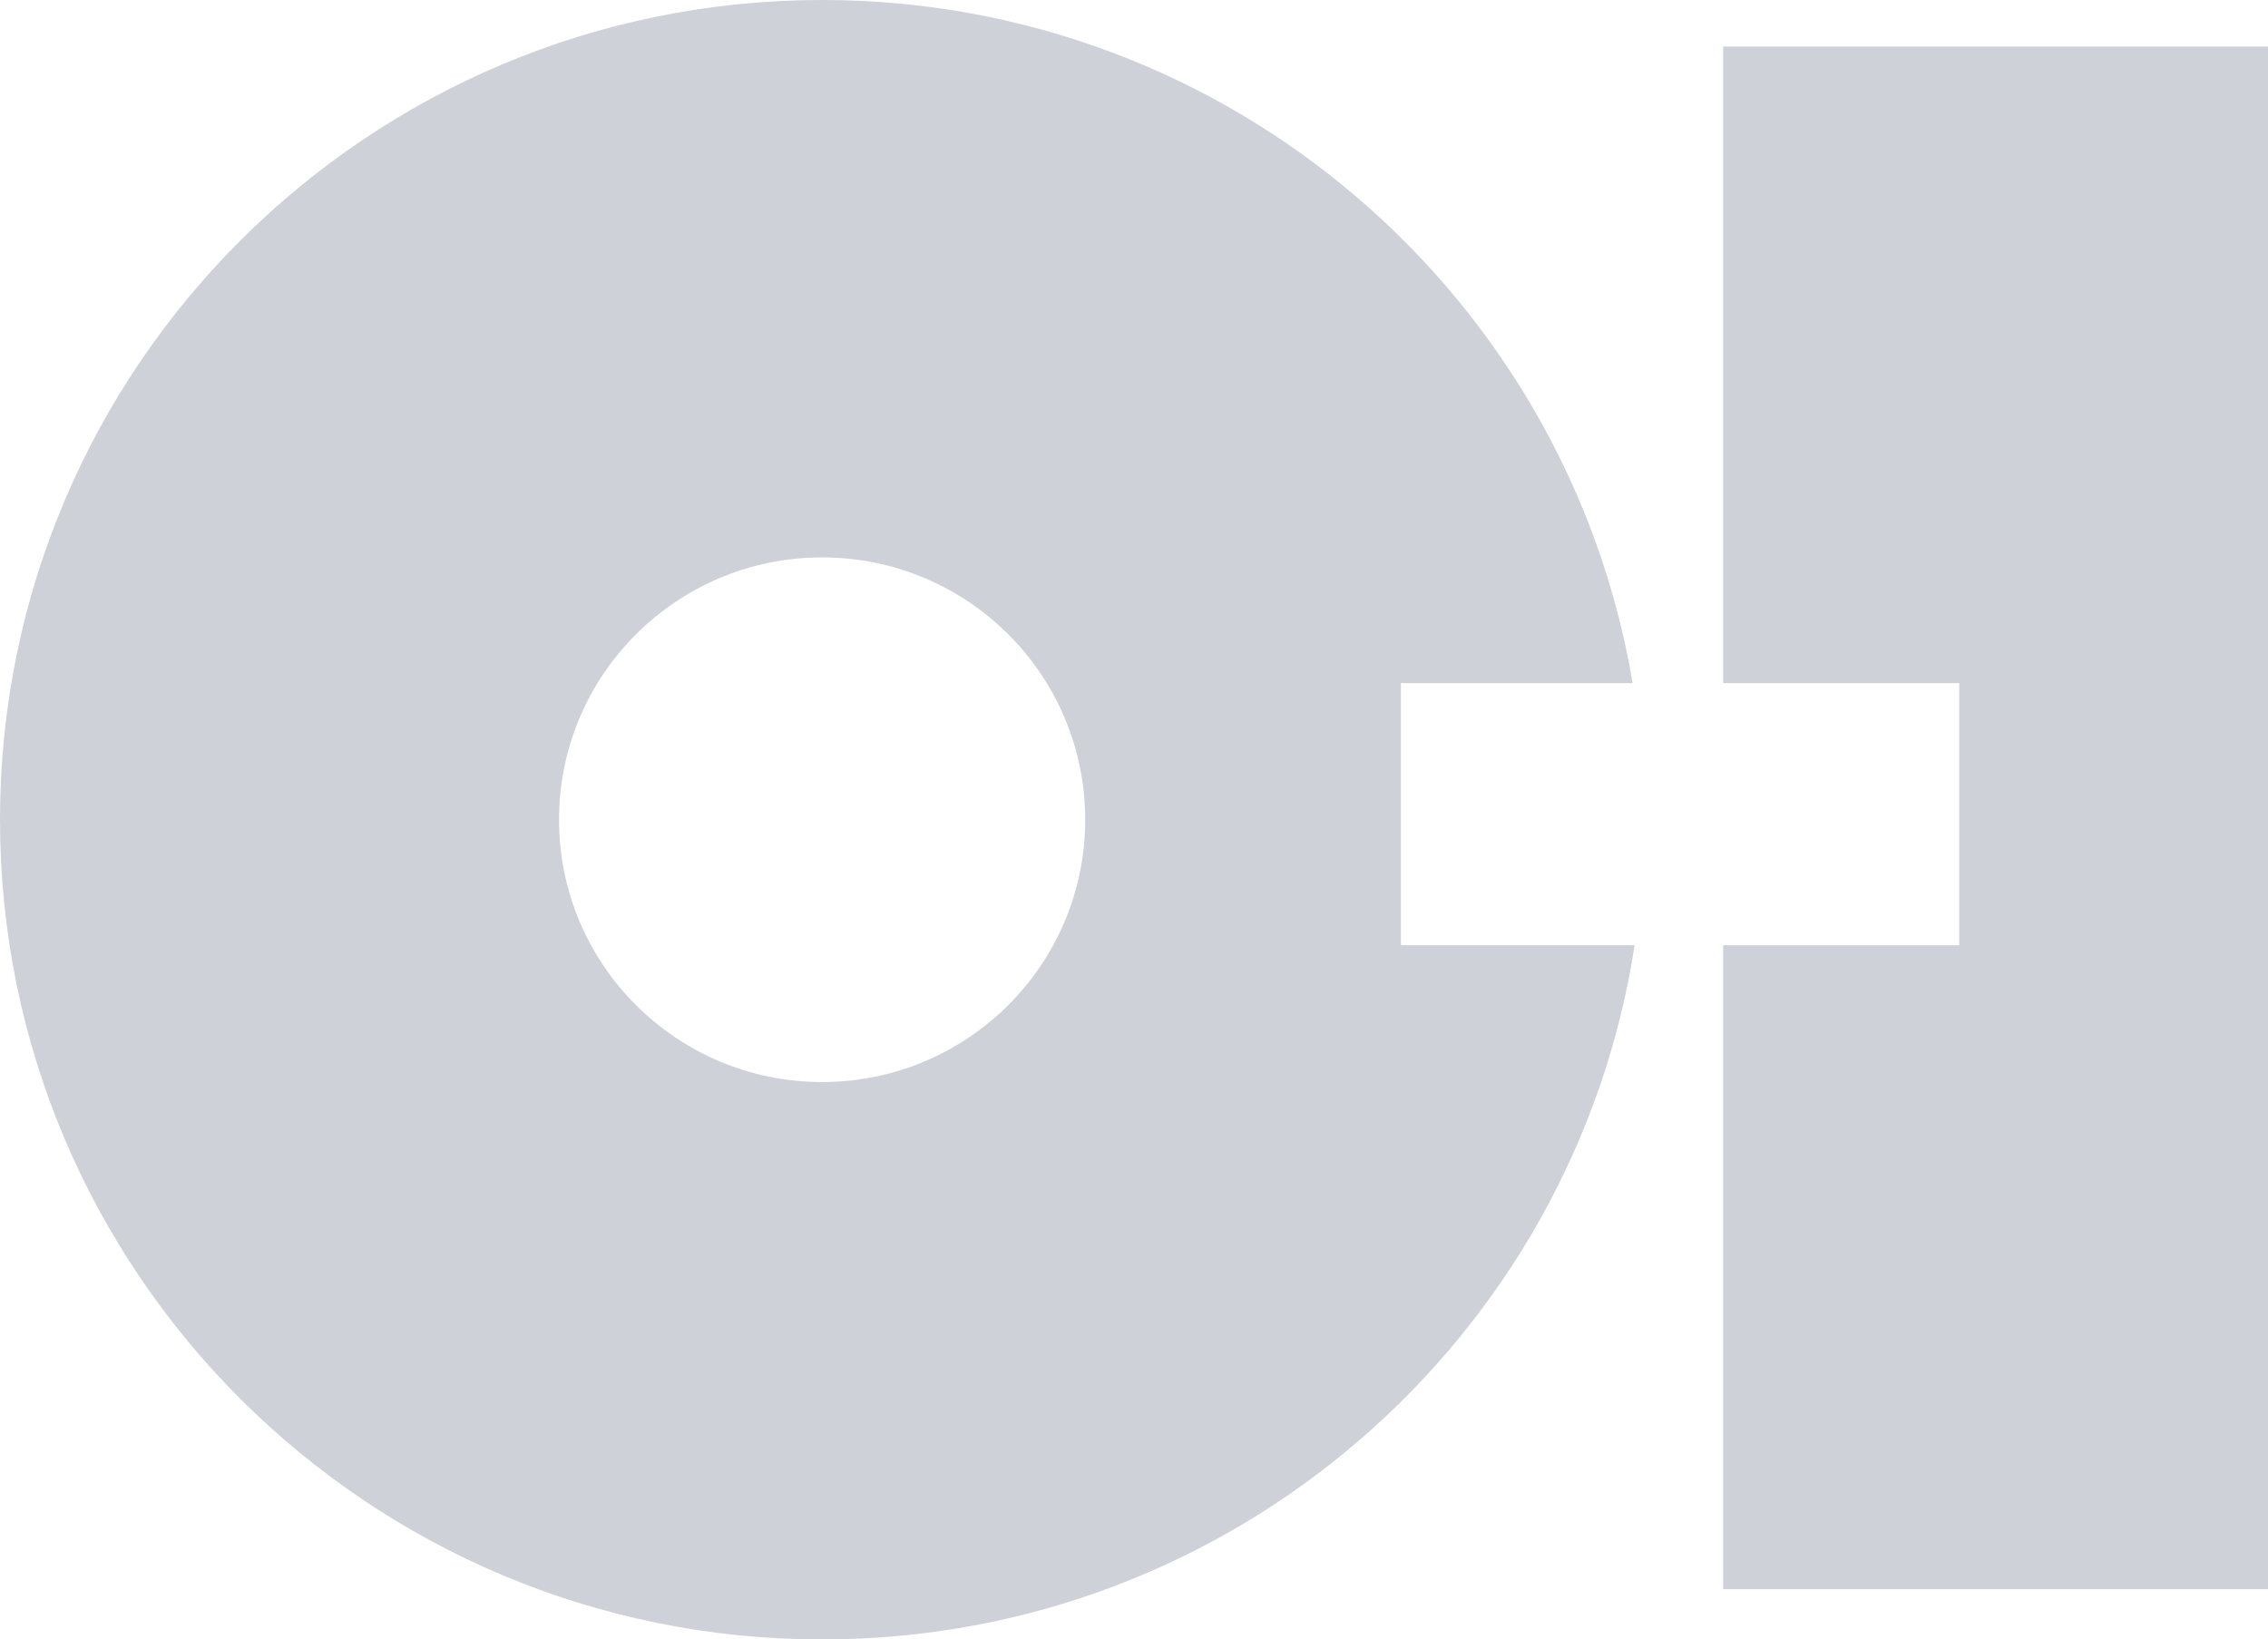 <svg xmlns="http://www.w3.org/2000/svg" viewBox="0 0 722 522"><g fill="#CED1D8" fill-rule="nonzero"><path d="M261.723 177.48c-46.259 0-83.757 37.396-83.757 83.523 0 46.125 37.498 83.52 83.757 83.52 46.246 0 83.744-37.395 83.744-83.52 0-46.127-37.498-83.524-83.744-83.524Zm258.65 123.479C501.09 426.136 392.638 522 261.722 522 117.178 522 0 405.148 0 261.003 0 116.853 117.178 0 261.723 0 391.39 0 498.97 94.076 519.733 217.508H445.97v83.45h74.402M548.549 14.816v202.692h75.161v83.451h-75.161v205.036H722V14.816H548.549"/></g></svg>